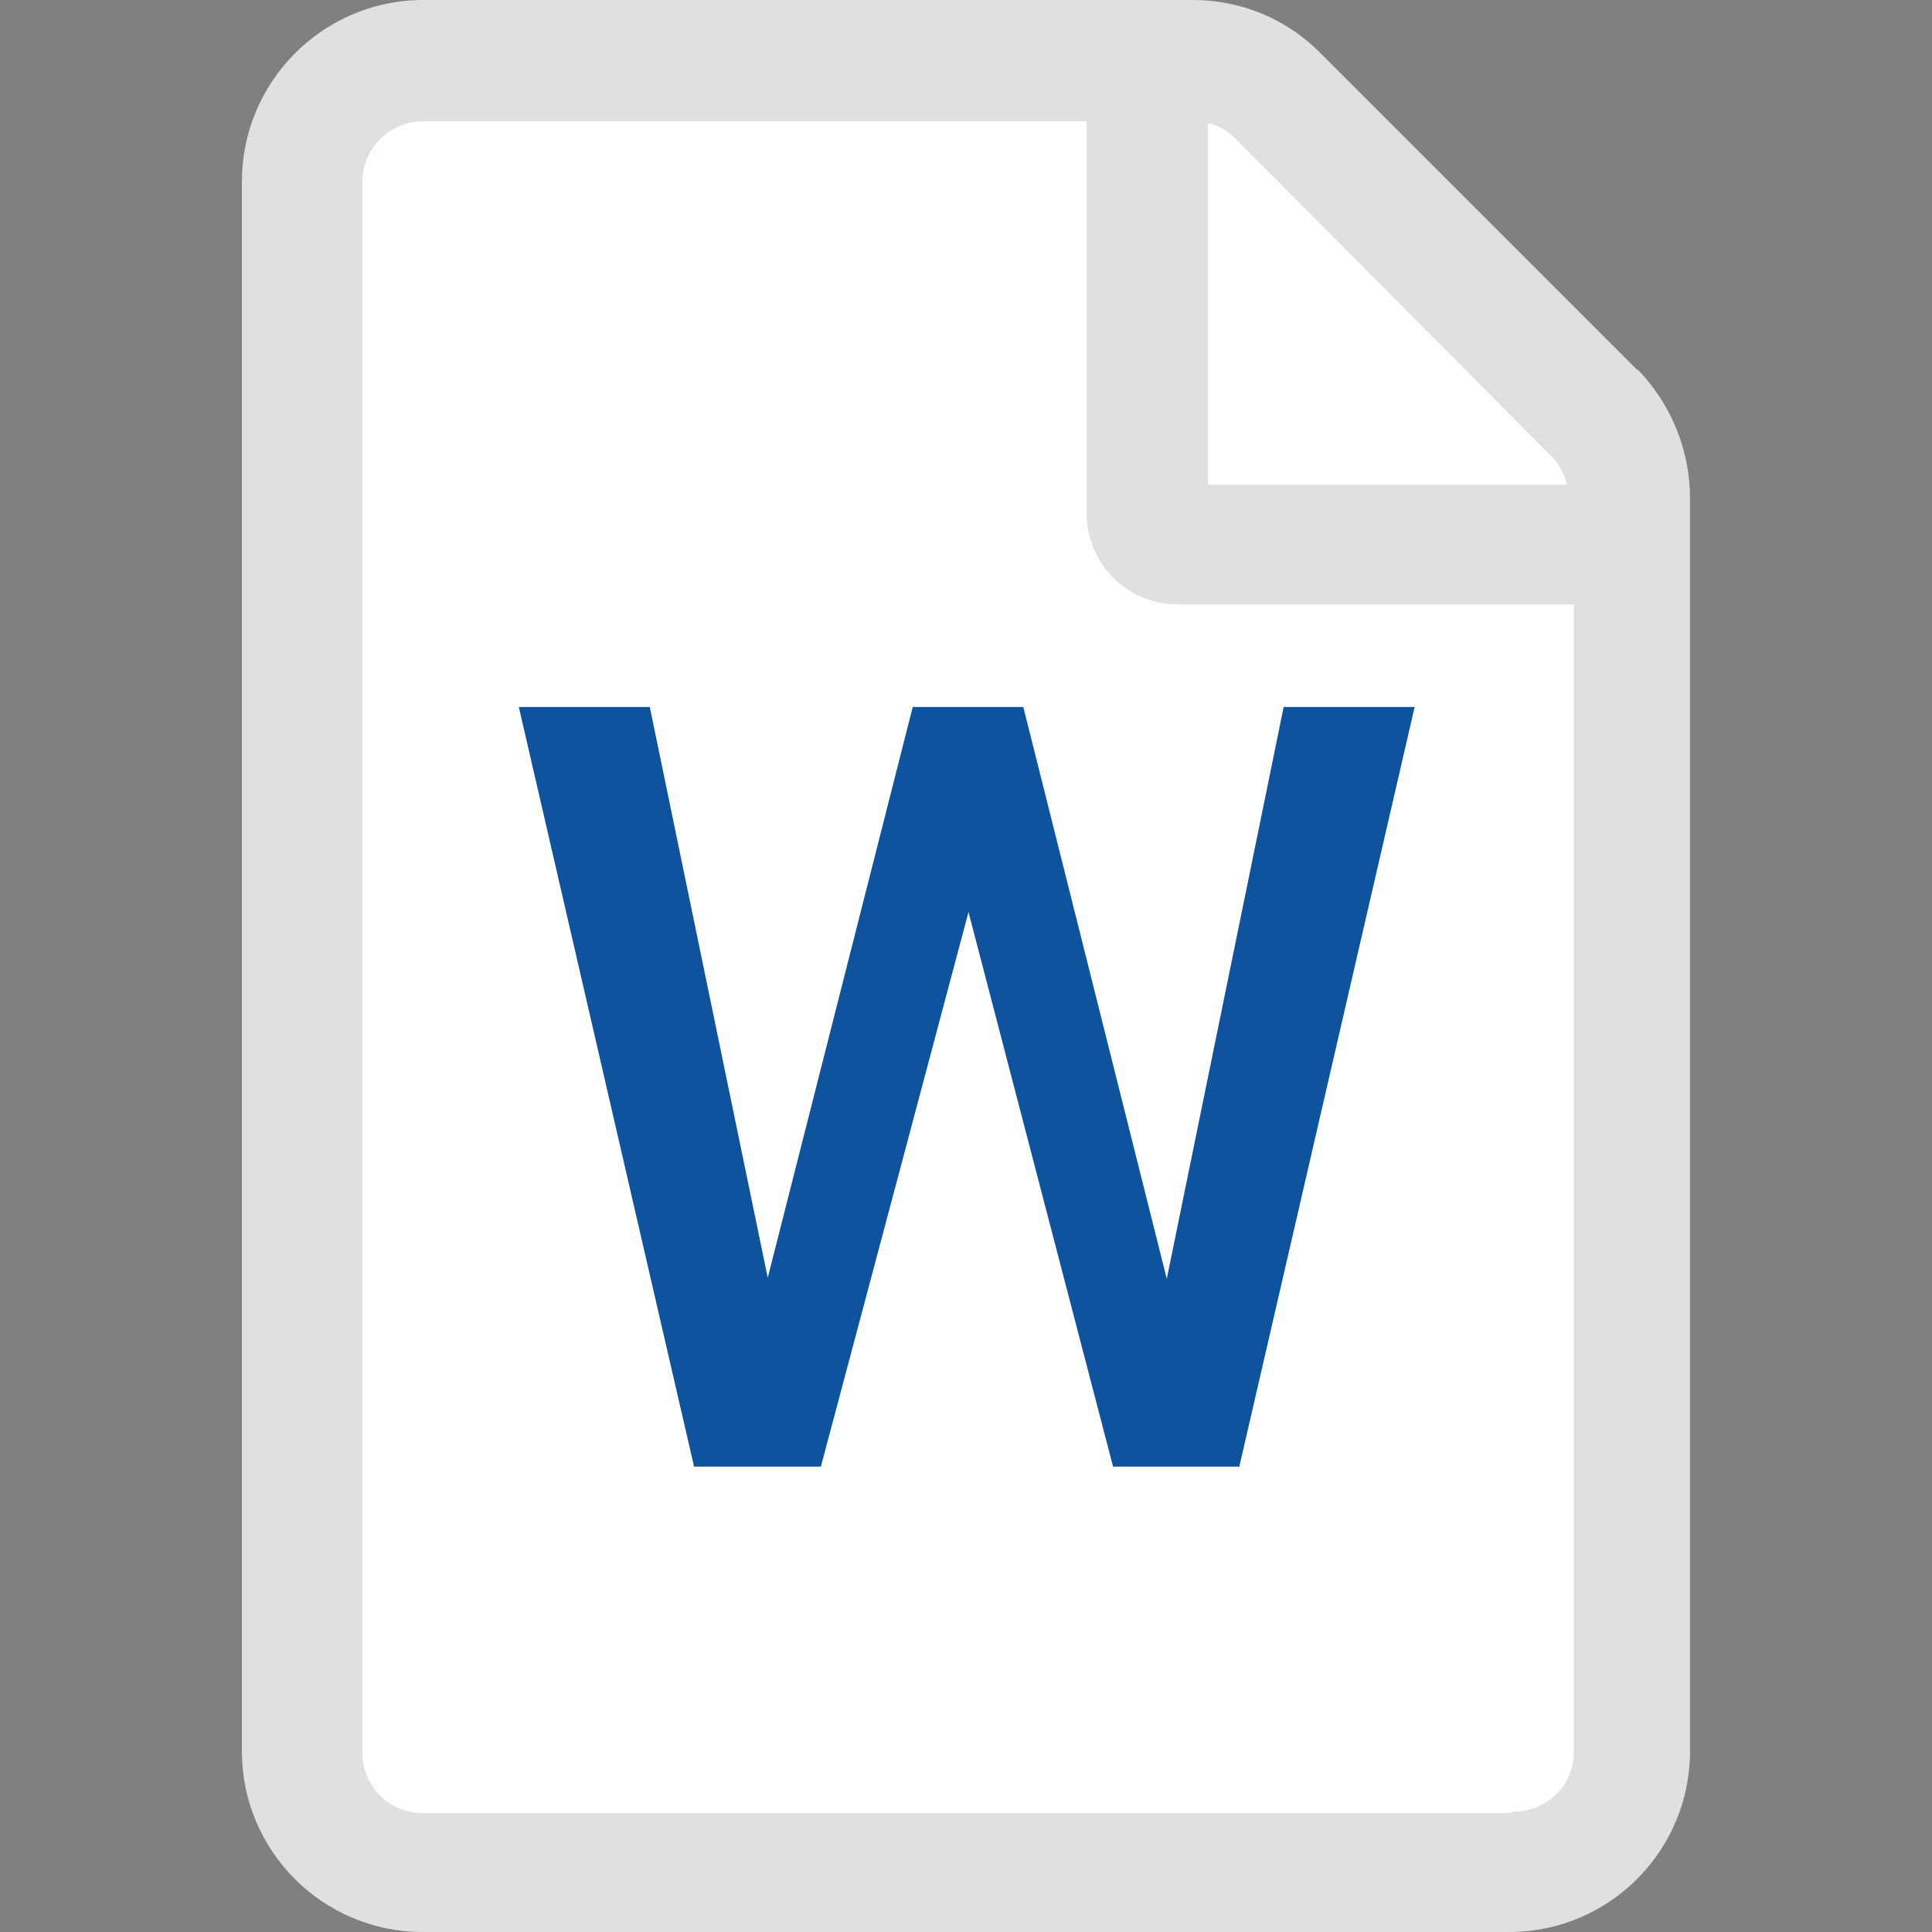 <?xml version="1.0" encoding="UTF-8"?><svg xmlns="http://www.w3.org/2000/svg" width="24" height="24" viewBox="0 0 24 24"><rect x="0" y="0" width="24" height="24" fill="#808080" stroke="none"/><path d="M20.342,4.599l-3.936-3.936C15.989.238,15.419,0,14.824,0H5.198c-1.221.035-2.193,1.035-2.193,2.257v19.497c0,1.24,1.006,2.246,2.246,2.246h13.497c1.24,0,2.246-1.006,2.246-2.246h0V6.182c-.003-.596-.237-1.167-.652-1.594v.011Z" fill="#e0e0e0" stroke-width="0"/><path d="M19.273,5.668c.094.099.161.22.193.353h-4.46V1.529c.13.032.248.098.342.193l3.925,3.947Z" fill="#fff" stroke-width="0"/><path d="M18.738,22.524H5.251c-.413,0-.749-.335-.749-.749h0V2.257c0-.413.335-.749.749-.749h8.246v4.866c0,.626.507,1.134,1.133,1.134.015,0,.029,0,.044,0h4.877v14.246c.006.408-.32.743-.727.749-.004,0-.007,0-.011,0h0l-.075.021Z" fill="#fff" stroke-width="0"/><path d="M14.494,15.886l1.452-7.103h1.627l-2.178,9.436h-1.568l-1.796-6.889-1.834,6.889h-1.575l-2.177-9.436h1.627l1.465,7.09,1.801-7.09h1.374l1.782,7.103Z" fill="#0e539e" stroke-width="0"/></svg>